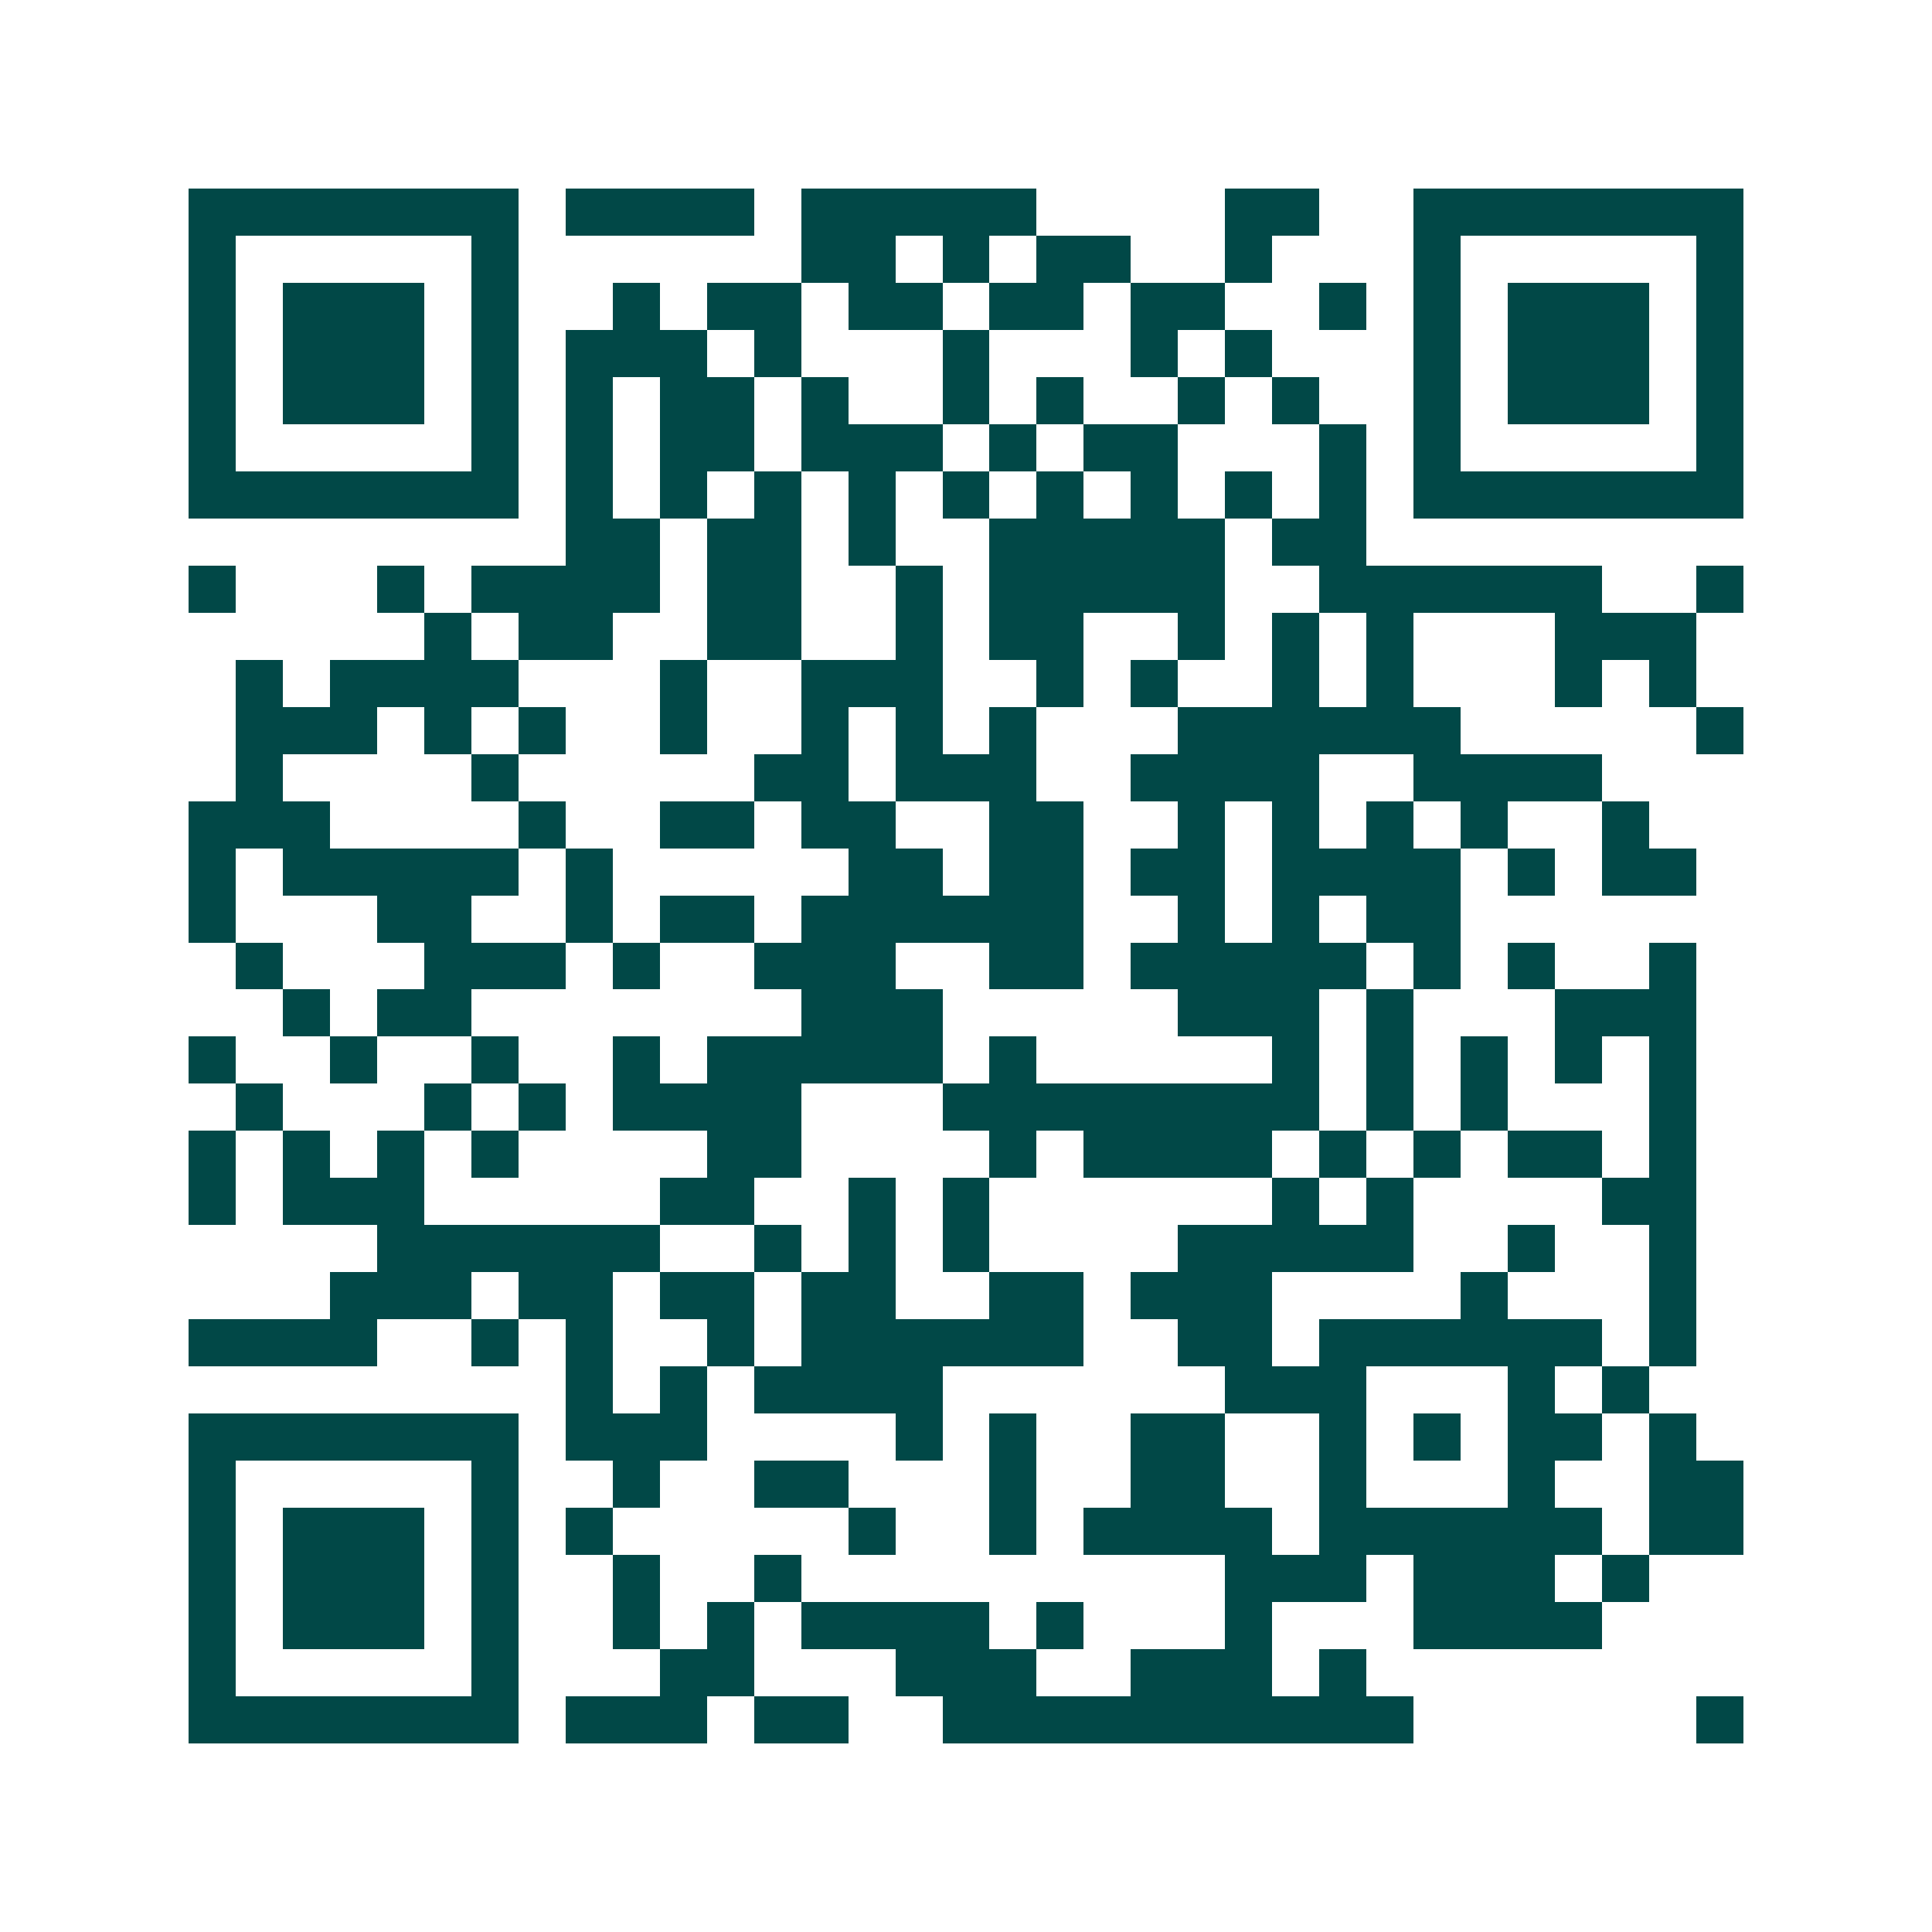 <svg xmlns="http://www.w3.org/2000/svg" width="200" height="200" viewBox="0 0 41 41" shape-rendering="crispEdges"><path fill="#ffffff" d="M0 0h41v41H0z"/><path stroke="#014847" d="M4 4.5h7m1 0h4m1 0h5m4 0h2m2 0h7M4 5.5h1m5 0h1m6 0h2m1 0h1m1 0h2m2 0h1m3 0h1m5 0h1M4 6.5h1m1 0h3m1 0h1m2 0h1m1 0h2m1 0h2m1 0h2m1 0h2m2 0h1m1 0h1m1 0h3m1 0h1M4 7.5h1m1 0h3m1 0h1m1 0h3m1 0h1m3 0h1m3 0h1m1 0h1m3 0h1m1 0h3m1 0h1M4 8.5h1m1 0h3m1 0h1m1 0h1m1 0h2m1 0h1m2 0h1m1 0h1m2 0h1m1 0h1m2 0h1m1 0h3m1 0h1M4 9.5h1m5 0h1m1 0h1m1 0h2m1 0h3m1 0h1m1 0h2m3 0h1m1 0h1m5 0h1M4 10.5h7m1 0h1m1 0h1m1 0h1m1 0h1m1 0h1m1 0h1m1 0h1m1 0h1m1 0h1m1 0h7M12 11.5h2m1 0h2m1 0h1m2 0h5m1 0h2M4 12.5h1m3 0h1m1 0h4m1 0h2m2 0h1m1 0h5m2 0h6m2 0h1M9 13.5h1m1 0h2m2 0h2m2 0h1m1 0h2m2 0h1m1 0h1m1 0h1m3 0h3M5 14.5h1m1 0h4m3 0h1m2 0h3m2 0h1m1 0h1m2 0h1m1 0h1m3 0h1m1 0h1M5 15.5h3m1 0h1m1 0h1m2 0h1m2 0h1m1 0h1m1 0h1m3 0h6m5 0h1M5 16.5h1m4 0h1m5 0h2m1 0h3m2 0h4m2 0h4M4 17.5h3m4 0h1m2 0h2m1 0h2m2 0h2m2 0h1m1 0h1m1 0h1m1 0h1m2 0h1M4 18.5h1m1 0h5m1 0h1m5 0h2m1 0h2m1 0h2m1 0h4m1 0h1m1 0h2M4 19.5h1m3 0h2m2 0h1m1 0h2m1 0h6m2 0h1m1 0h1m1 0h2M5 20.5h1m3 0h3m1 0h1m2 0h3m2 0h2m1 0h5m1 0h1m1 0h1m2 0h1M6 21.5h1m1 0h2m7 0h3m5 0h3m1 0h1m3 0h3M4 22.5h1m2 0h1m2 0h1m2 0h1m1 0h5m1 0h1m5 0h1m1 0h1m1 0h1m1 0h1m1 0h1M5 23.5h1m3 0h1m1 0h1m1 0h4m3 0h8m1 0h1m1 0h1m3 0h1M4 24.5h1m1 0h1m1 0h1m1 0h1m4 0h2m4 0h1m1 0h4m1 0h1m1 0h1m1 0h2m1 0h1M4 25.5h1m1 0h3m5 0h2m2 0h1m1 0h1m6 0h1m1 0h1m4 0h2M8 26.5h6m2 0h1m1 0h1m1 0h1m4 0h5m2 0h1m2 0h1M7 27.5h3m1 0h2m1 0h2m1 0h2m2 0h2m1 0h3m4 0h1m3 0h1M4 28.5h4m2 0h1m1 0h1m2 0h1m1 0h6m2 0h2m1 0h6m1 0h1M12 29.5h1m1 0h1m1 0h4m6 0h3m3 0h1m1 0h1M4 30.5h7m1 0h3m4 0h1m1 0h1m2 0h2m2 0h1m1 0h1m1 0h2m1 0h1M4 31.5h1m5 0h1m2 0h1m2 0h2m3 0h1m2 0h2m2 0h1m3 0h1m2 0h2M4 32.5h1m1 0h3m1 0h1m1 0h1m5 0h1m2 0h1m1 0h4m1 0h6m1 0h2M4 33.5h1m1 0h3m1 0h1m2 0h1m2 0h1m9 0h3m1 0h3m1 0h1M4 34.5h1m1 0h3m1 0h1m2 0h1m1 0h1m1 0h4m1 0h1m3 0h1m3 0h4M4 35.5h1m5 0h1m3 0h2m3 0h3m2 0h3m1 0h1M4 36.5h7m1 0h3m1 0h2m2 0h10m6 0h1"/></svg>
